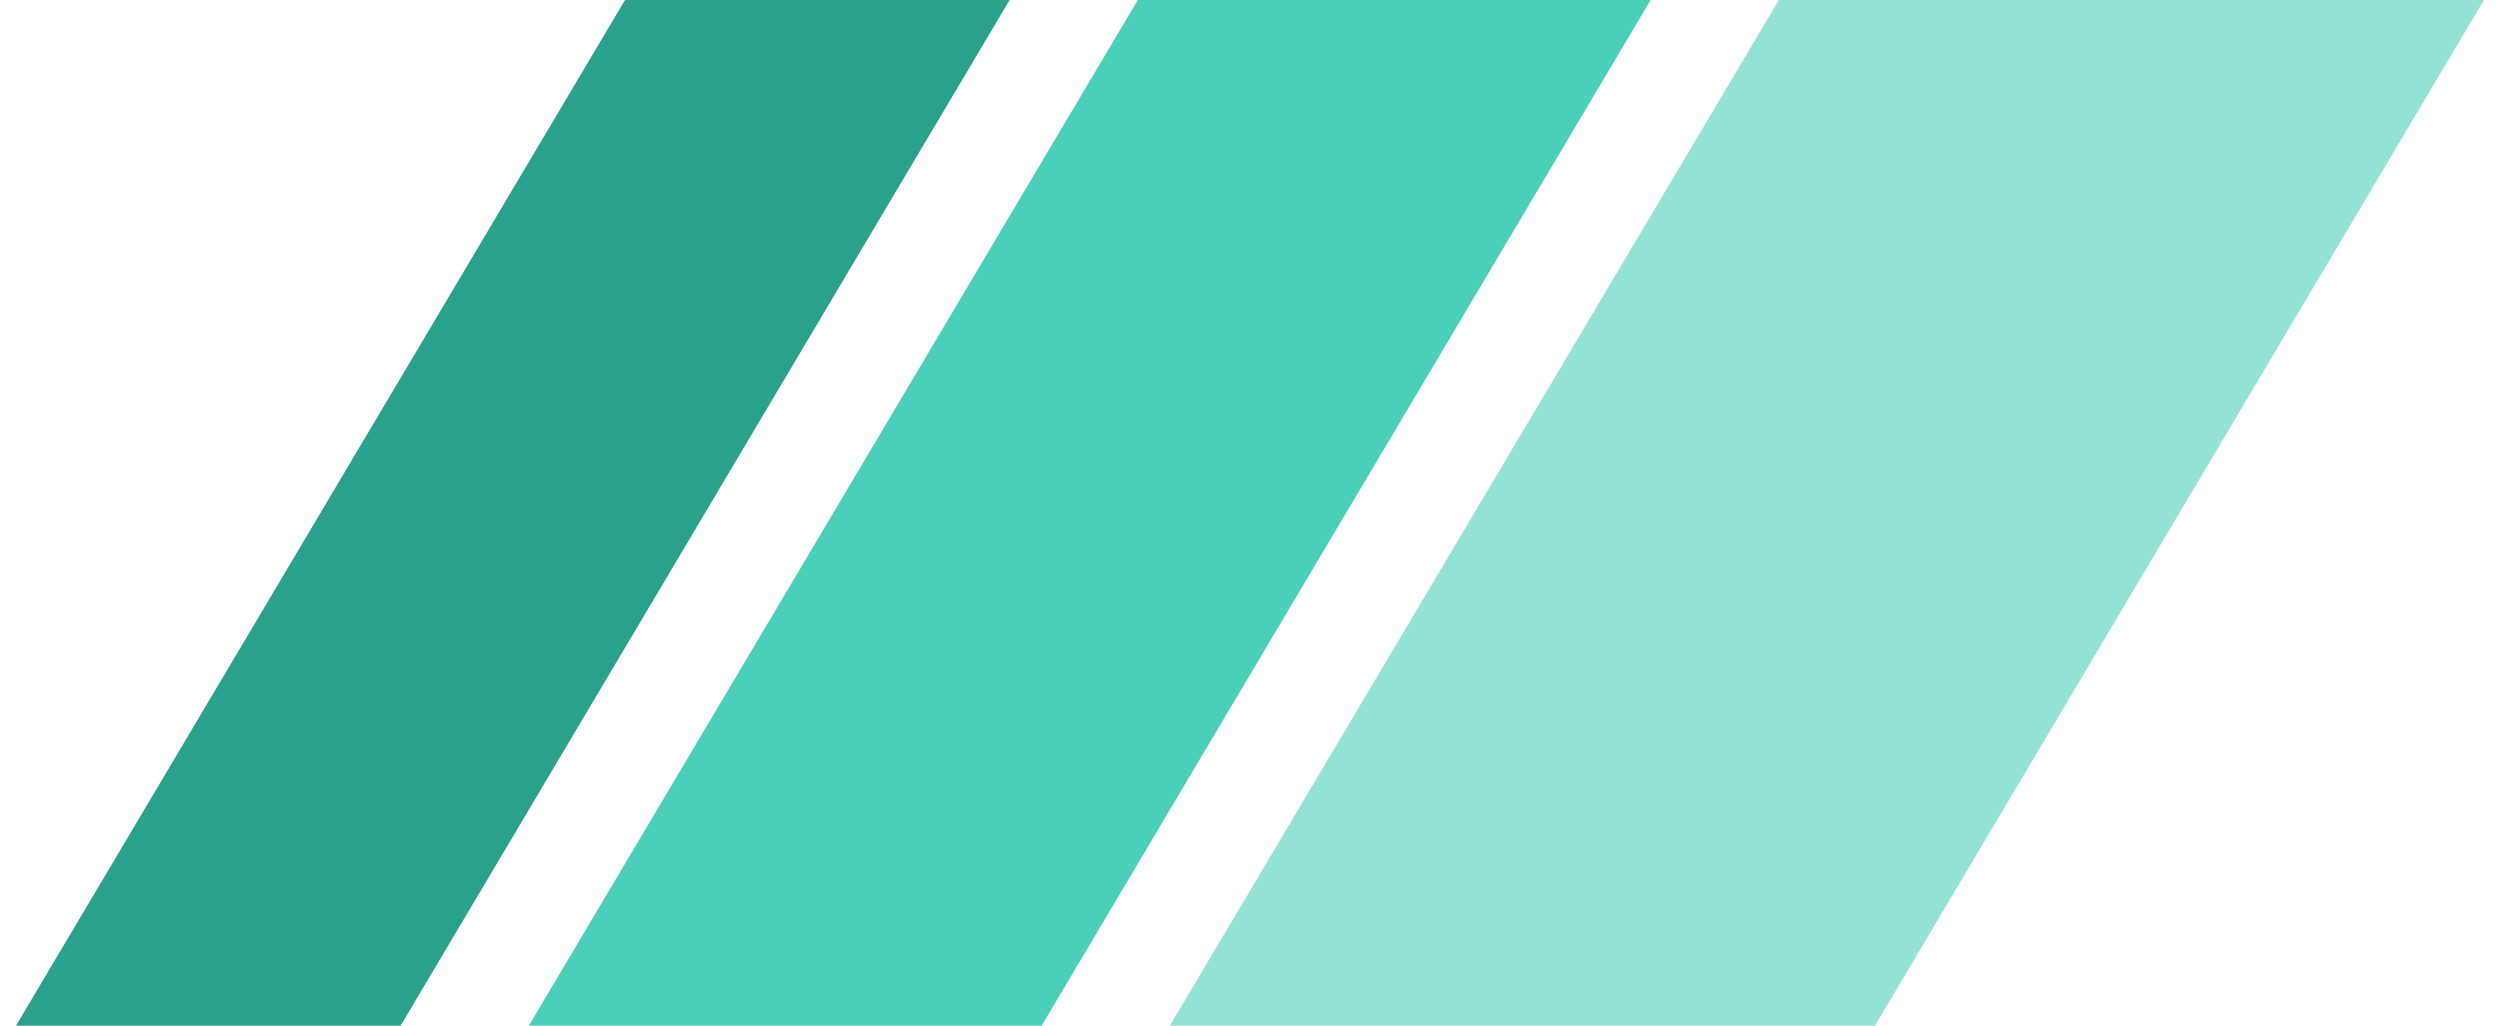<svg xmlns="http://www.w3.org/2000/svg" version="1.1" xmlns:xlink="http://www.w3.org/1999/xlink" width="78" height="32"><svg id="SvgjsSvg1150" width="78" height="32" viewBox="0 0 78 32" fill="none" xmlns="http://www.w3.org/2000/svg">
  <path d="M55.5 0H77.5L58.5 32H36.5L55.5 0Z" fill="#92e3d5"></path>
  <path d="M35.5 0H51.5L32.5 32H16.5L35.5 0Z" fill="#4ad0ba"></path>
  <path d="M19.5 0H31.5L12.5 32H0.5L19.5 0Z" fill="#2aa18d"></path>
</svg><style>@media (prefers-color-scheme: light) { :root { filter: none; } }
@media (prefers-color-scheme: dark) { :root { filter: none; } }
</style></svg>